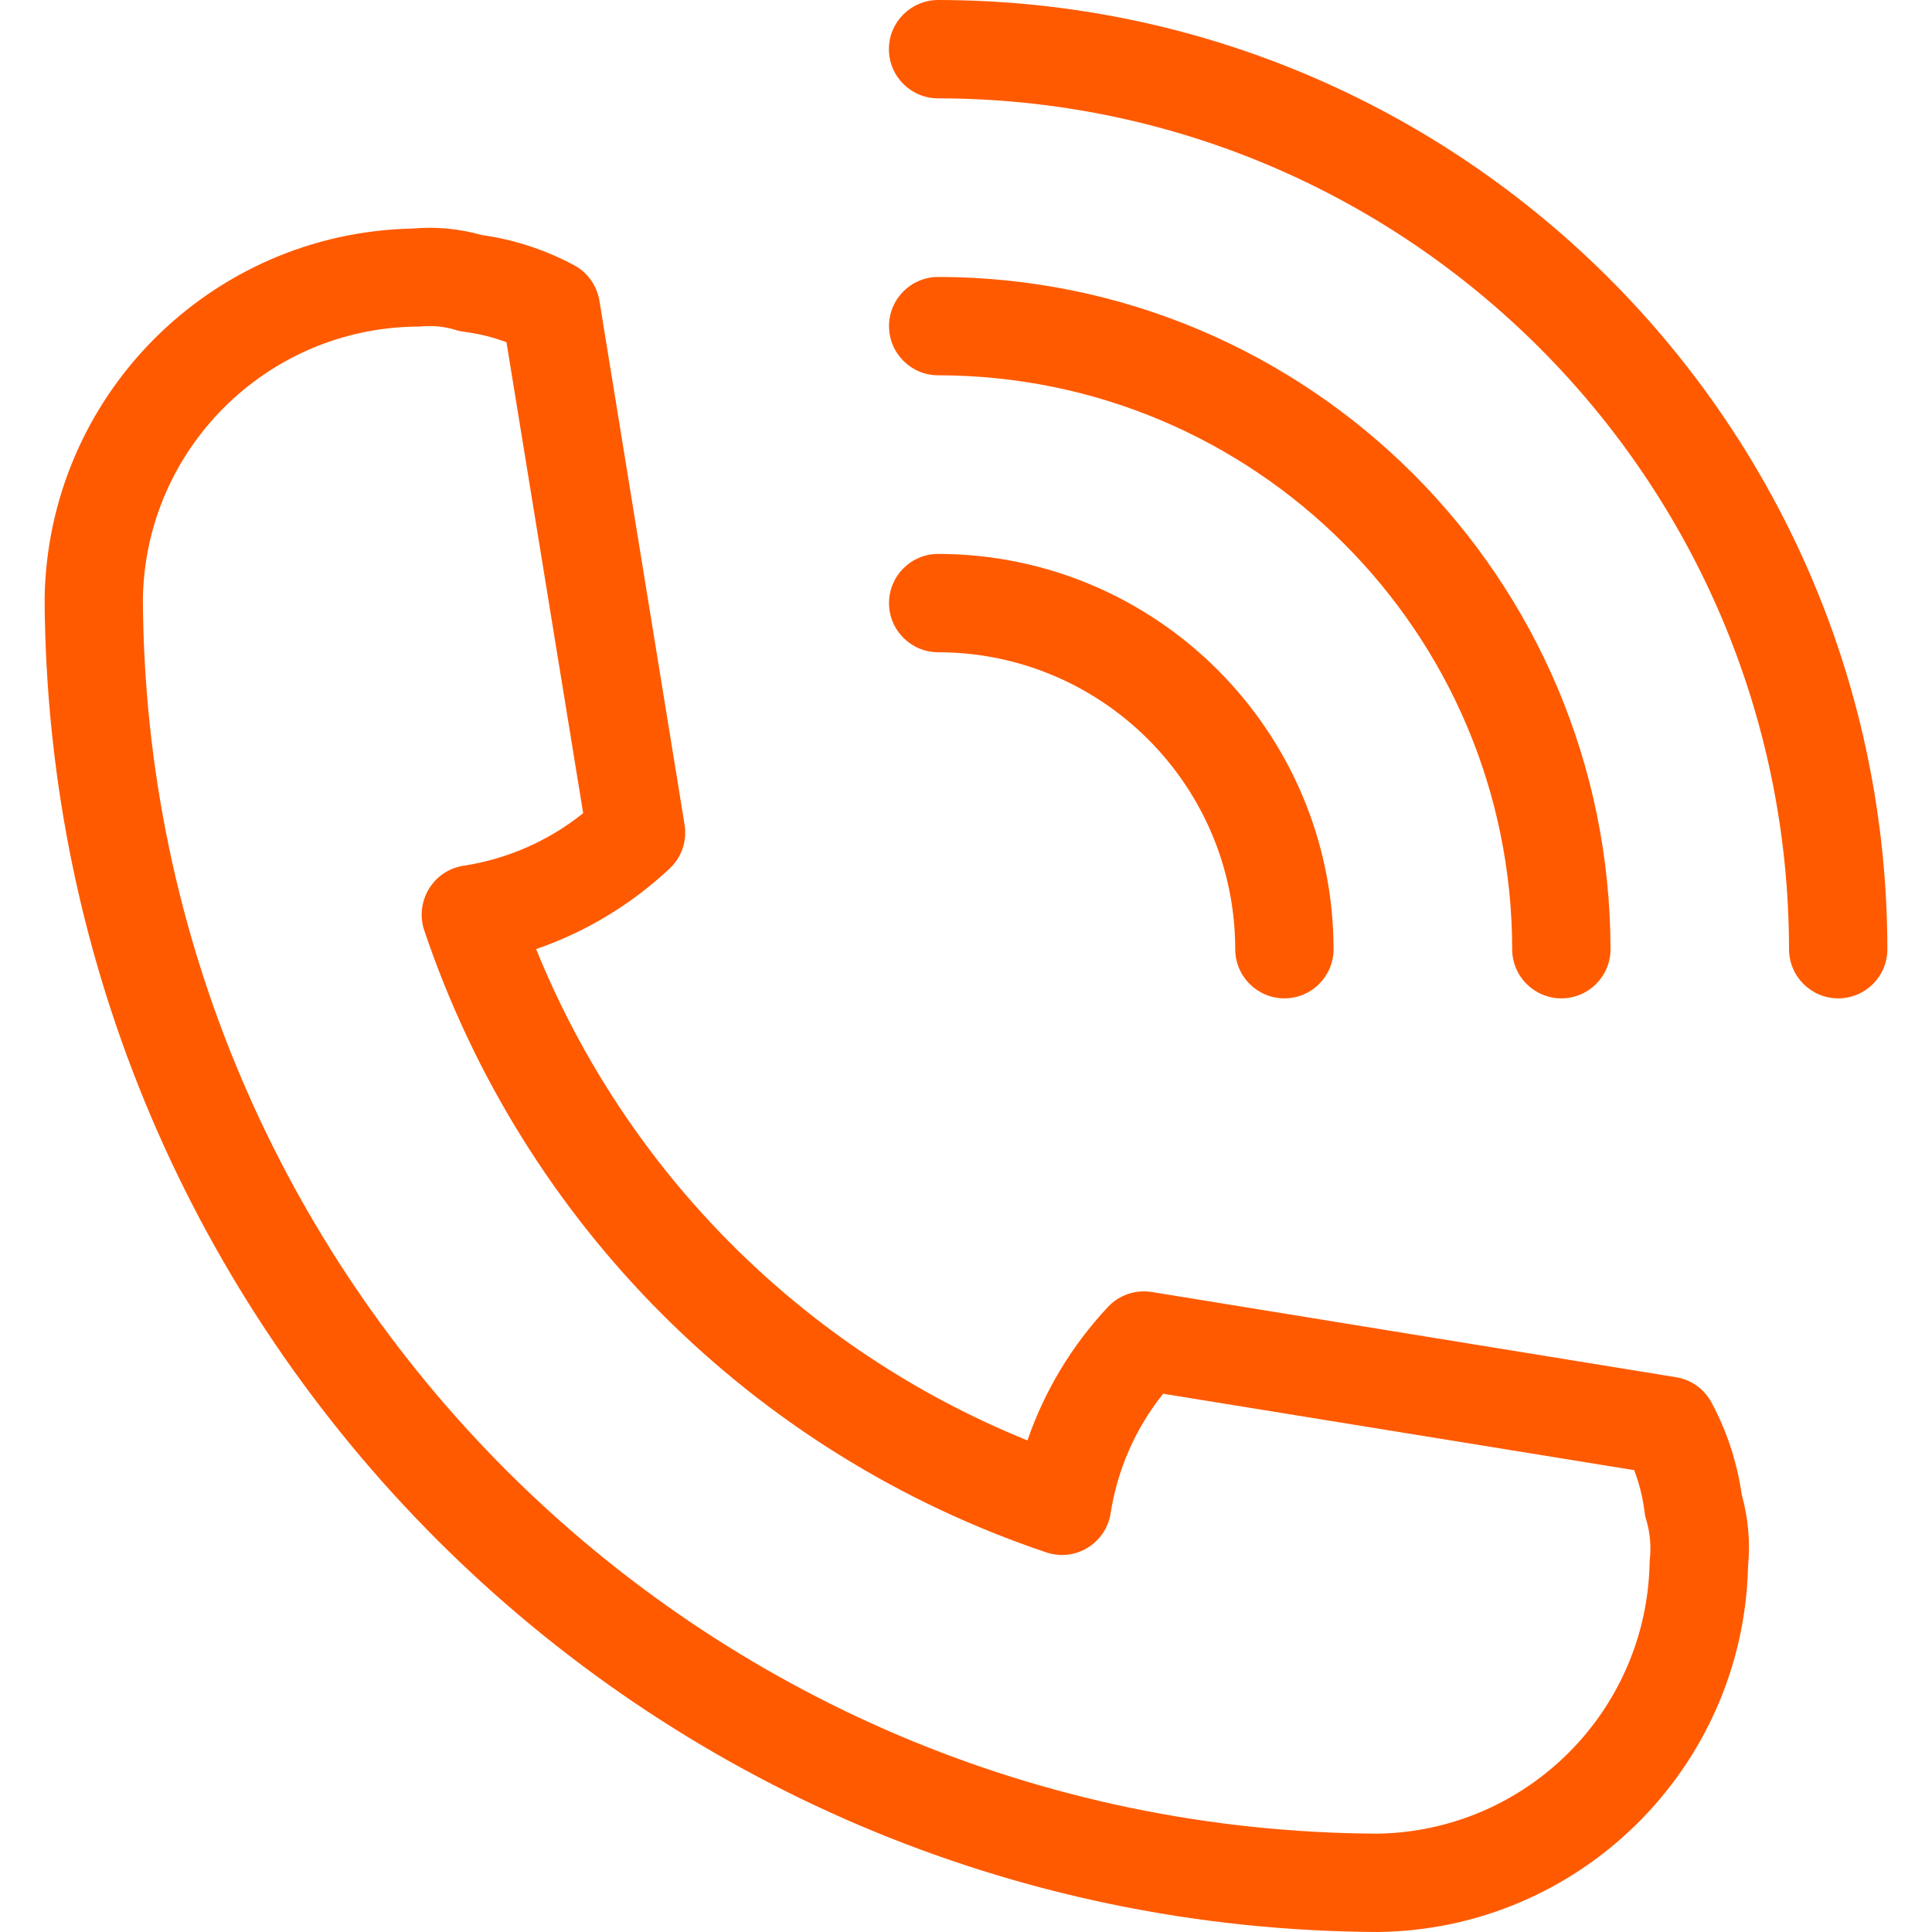 <?xml version="1.0" encoding="utf-8"?>
<!-- Generator: Adobe Illustrator 27.1.1, SVG Export Plug-In . SVG Version: 6.00 Build 0)  -->
<svg version="1.1" id="Слой_1" xmlns="http://www.w3.org/2000/svg" xmlns:xlink="http://www.w3.org/1999/xlink" x="0px" y="0px"
	 viewBox="0 0 20 20" style="enable-background:new 0 0 20 20;" xml:space="preserve">
<style type="text/css">
	.st0{fill:#FF5A00;}
</style>
<path class="st0" d="M19.029,10.335c-0.281,0-0.509-0.228-0.509-0.509c-0.006-4.862-3.946-8.803-8.809-8.808
	c-0.281,0-0.509-0.228-0.509-0.509S9.431,0,9.712,0c5.424,0.006,9.82,4.402,9.826,9.826C19.538,10.107,19.311,10.335,19.029,10.335z
	"/>
<path class="st0" d="M16.163,10.335c-0.281,0-0.509-0.228-0.509-0.509c-0.004-3.28-2.662-5.938-5.942-5.941
	c-0.281,0-0.509-0.228-0.509-0.509s0.228-0.509,0.509-0.509c3.842,0.004,6.955,3.117,6.96,6.959
	C16.672,10.107,16.444,10.335,16.163,10.335z"/>
<path class="st0" d="M13.296,10.335c-0.281,0-0.509-0.228-0.509-0.509c-0.002-1.697-1.378-3.072-3.075-3.074
	c-0.281,0-0.509-0.228-0.509-0.509s0.228-0.509,0.509-0.509c2.259,0.003,4.09,1.833,4.093,4.092
	C13.805,10.107,13.577,10.335,13.296,10.335z"/>
<path class="st0" d="M14.269,20C6.66,19.967,0.498,13.809,0.462,6.199c0.03-2.095,1.713-3.789,3.807-3.833
	C4.51,2.344,4.753,2.367,4.987,2.433C5.322,2.48,5.646,2.586,5.944,2.746c0.139,0.075,0.235,0.21,0.261,0.366l0.882,5.426
	c0.027,0.169-0.032,0.34-0.157,0.455C6.533,9.365,6.063,9.648,5.55,9.825c0.937,2.314,2.772,4.149,5.086,5.086
	c0.177-0.513,0.46-0.983,0.831-1.379c0.116-0.126,0.289-0.185,0.458-0.157l5.426,0.882c0.156,0.025,0.291,0.122,0.366,0.261
	c0.16,0.298,0.266,0.622,0.314,0.957c0.067,0.24,0.089,0.49,0.065,0.738C18.047,18.3,16.356,19.973,14.269,20z M4.448,3.376
	c-0.036,0-0.072,0-0.108,0.005c-0.013,0-0.026,0-0.04,0C2.752,3.405,1.503,4.654,1.479,6.201
	c0.035,7.046,5.739,12.749,12.785,12.781c1.545-0.027,2.79-1.274,2.813-2.819c0.017-0.139,0.007-0.281-0.031-0.416
	c-0.011-0.032-0.018-0.065-0.022-0.098c-0.018-0.147-0.054-0.291-0.107-0.43l-4.876-0.791c-0.285,0.356-0.472,0.781-0.543,1.232
	c-0.04,0.278-0.298,0.472-0.576,0.432c-0.03-0.004-0.06-0.011-0.089-0.021c-3.038-1.021-5.422-3.406-6.443-6.445
	C4.304,9.359,4.448,9.071,4.715,8.982c0.029-0.01,0.059-0.017,0.09-0.021c0.451-0.07,0.875-0.257,1.232-0.543L5.243,3.543
	C5.105,3.491,4.96,3.455,4.813,3.436C4.779,3.432,4.745,3.425,4.712,3.414C4.626,3.388,4.537,3.375,4.448,3.376z"/>
</svg>
